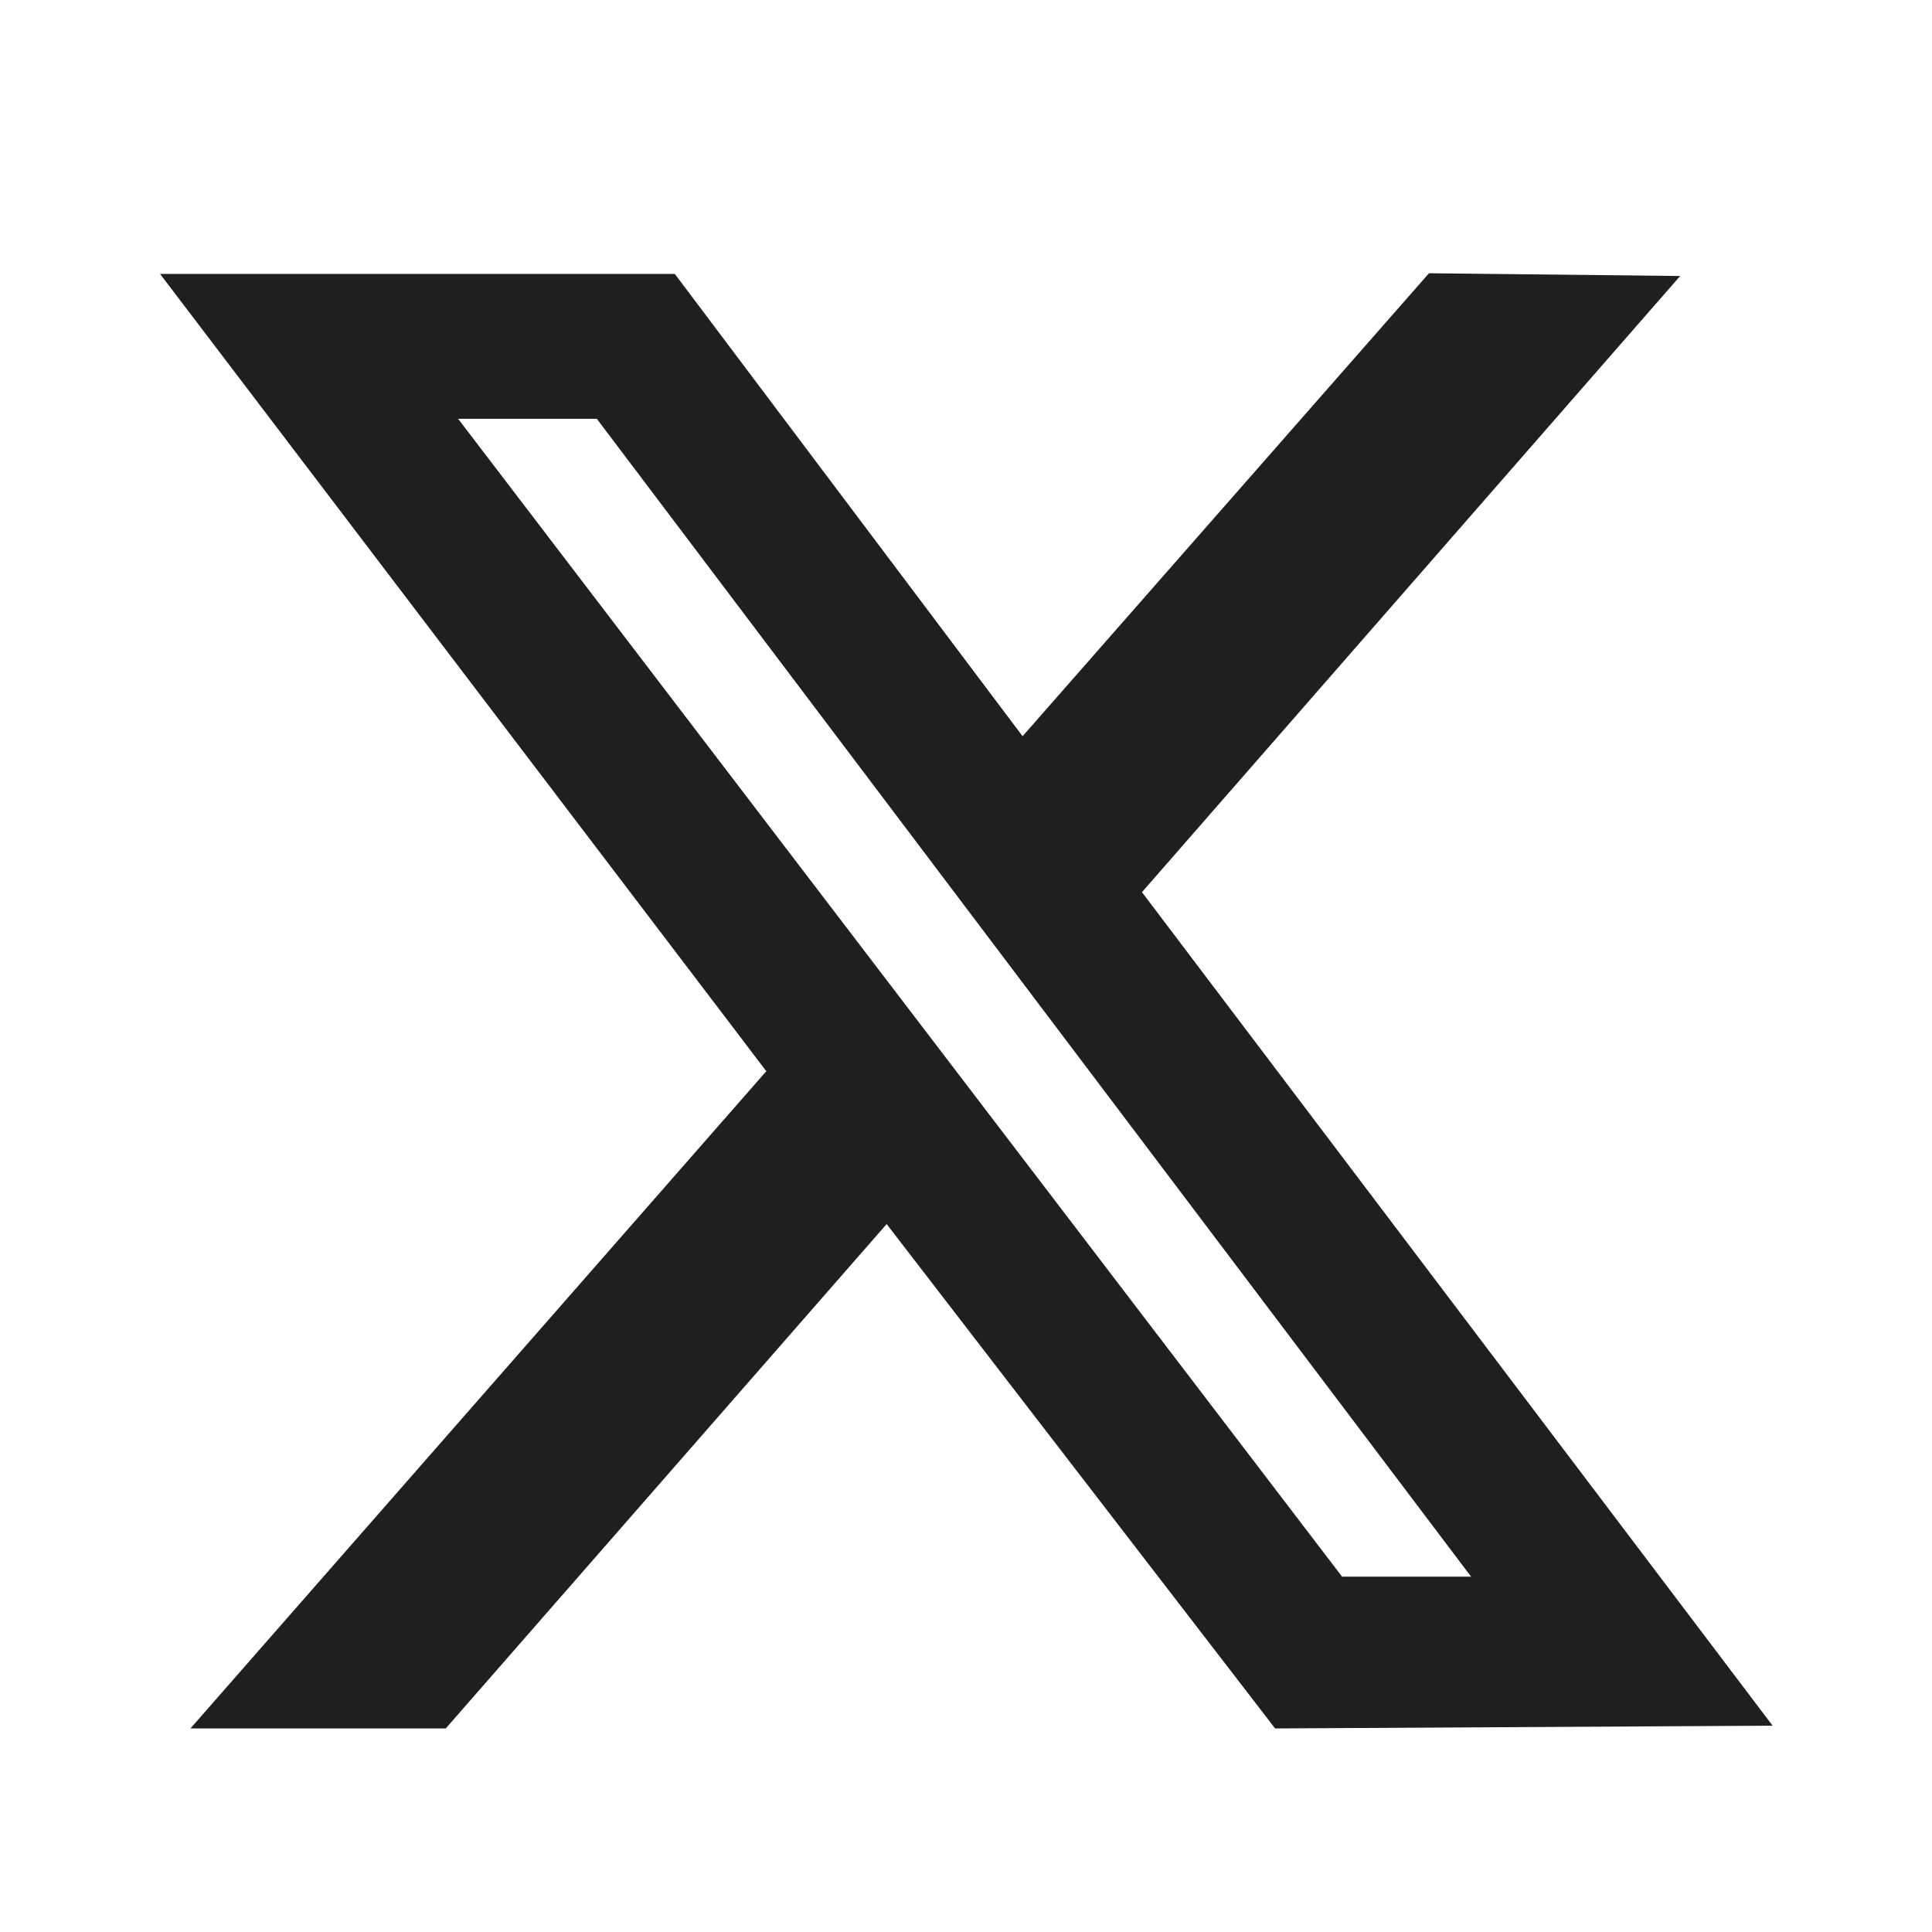 <?xml version="1.0" encoding="UTF-8"?>
<svg id="_レイヤー_1" data-name=" レイヤー 1" xmlns="http://www.w3.org/2000/svg" width="28" height="28" viewBox="0 0 28 28">
  <rect x="2.32" y="2.32" width="23.36" height="23.36" style="fill: none;"/>
  <path d="m11.11,15.52L2.76,25.05h3.7l6.39-7.31,5.63,7.31,7.21-.04-9.14-12.08,7.8-8.93-3.64-.04-5.89,6.71-5.04-6.7H2.32s8.79,11.56,8.79,11.56Zm10.21,7.33h-1.87S6.64,6.07,6.64,6.07h2.01l12.67,16.78Z" style="fill: #201e1e; fill-rule: evenodd;"/>
</svg>
